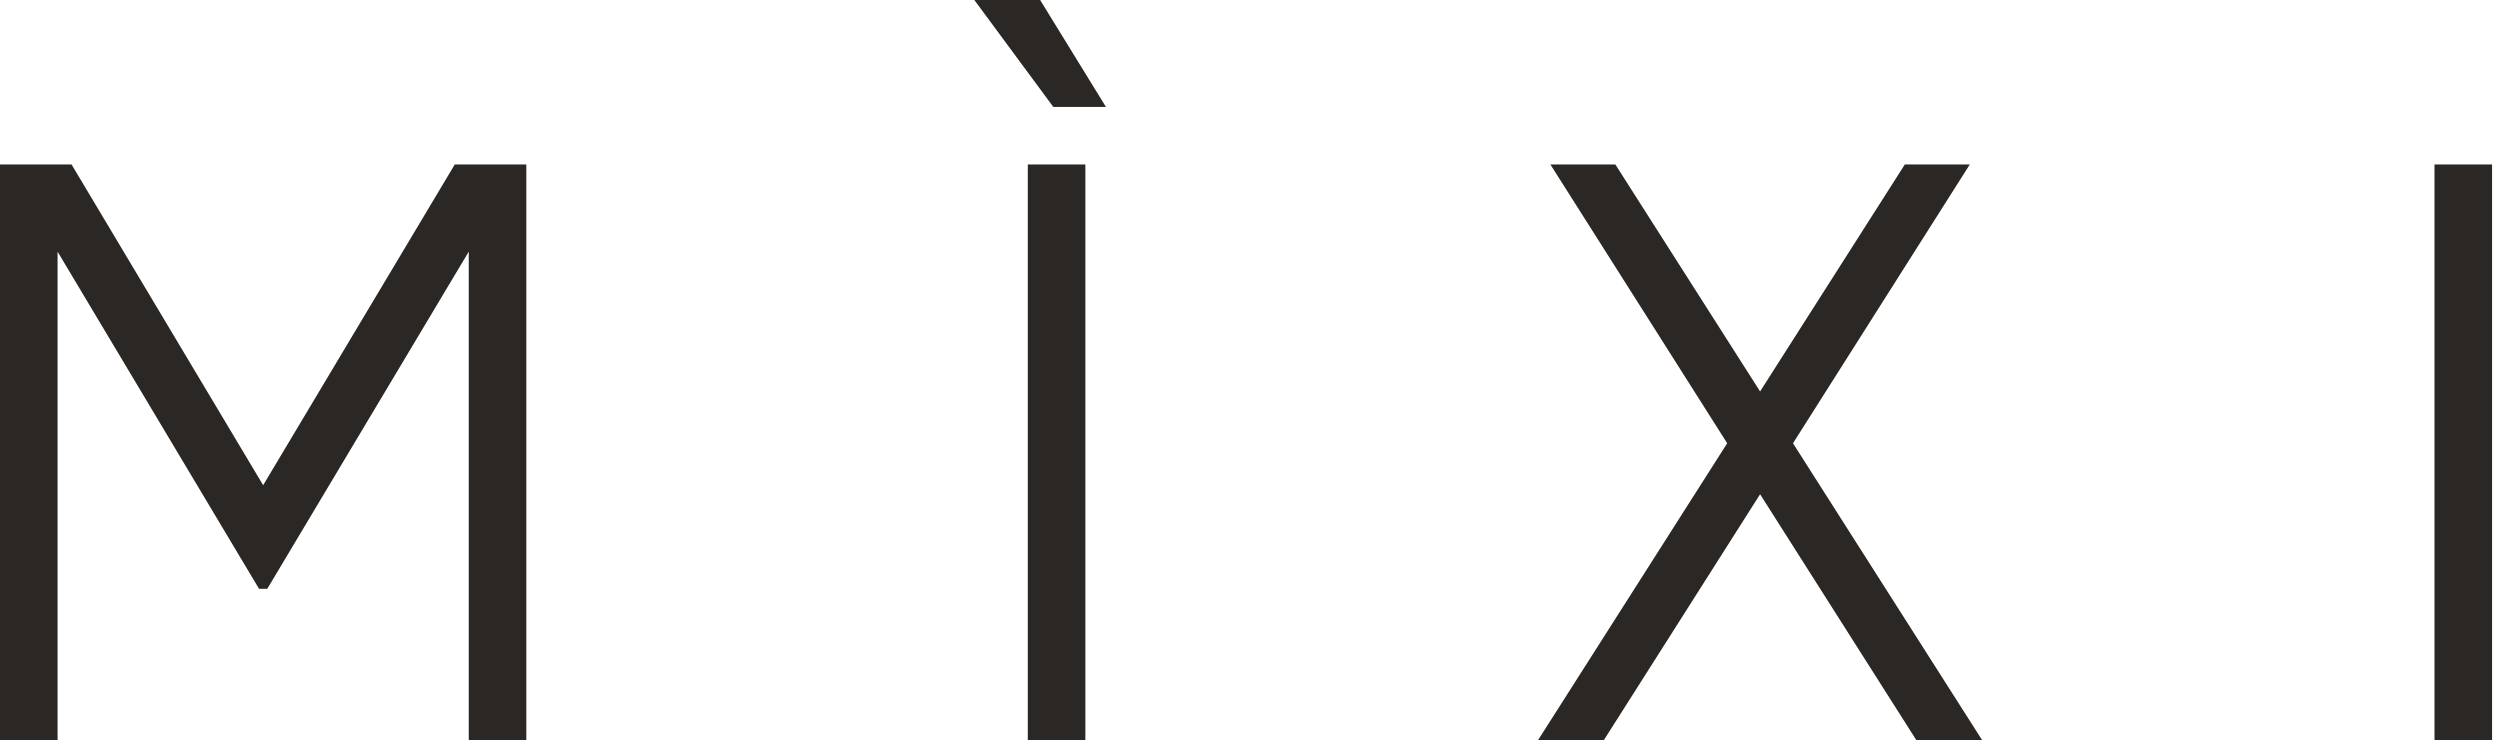 <?xml version="1.0" encoding="UTF-8"?> <svg xmlns="http://www.w3.org/2000/svg" width="304" height="90" viewBox="0 0 304 90" fill="none"><path d="M64 20V90H57V30.6L32.5 71.6H31.5L7 30.6V90H5.66244e-07V20H8.7L32 59L55.3 20H64ZM134.48 13L126.48 -3.57628e-06H118.48L128.08 13H134.48ZM124.98 20H131.98V90H124.98V20ZM241.027 90H233.027L214.027 60.1L195.027 90H187.027L210.027 53.9L188.527 20H196.427L214.027 47.6L231.627 20H239.527L218.027 53.9L241.027 90ZM296.035 20H303.035V90H296.035V20Z" fill="#2A2724"></path></svg> 